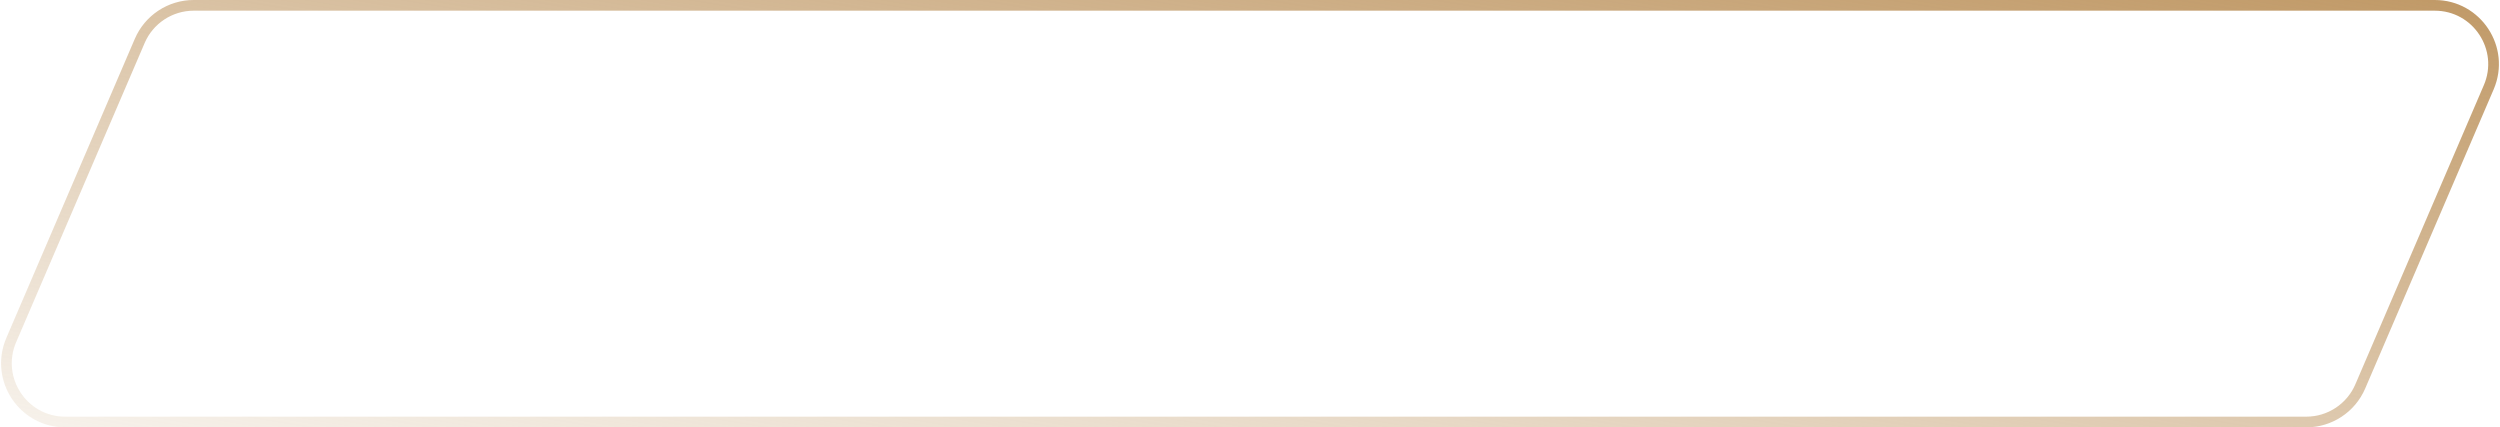 <?xml version="1.0" encoding="UTF-8"?> <svg xmlns="http://www.w3.org/2000/svg" width="234" height="40" viewBox="0 0 234 40" fill="none"> <g filter="url(#filter0_b_510_717)"> <path d="M12.62 3.632C13.566 1.428 15.734 0 18.133 0H227.893C232.203 0 235.107 4.408 233.406 8.368L221.381 36.368C220.434 38.572 218.266 40 215.867 40H6.107C1.797 40 -1.107 35.592 0.594 31.632L12.62 3.632Z" fill="url(#paint0_linear_510_717)"></path> <path d="M18.133 0.5H227.893C231.843 0.5 234.506 4.541 232.947 8.17L220.921 36.17C220.053 38.191 218.066 39.5 215.867 39.5H6.107C2.157 39.5 -0.506 35.459 1.053 31.829L13.079 3.83C13.947 1.809 15.934 0.5 18.133 0.5Z" stroke="url(#paint1_linear_510_717)"></path> </g> <defs> <filter id="filter0_b_510_717" x="-3.899" y="-4" width="241.799" height="48" filterUnits="userSpaceOnUse" color-interpolation-filters="sRGB"> <feFlood flood-opacity="0" result="BackgroundImageFix"></feFlood> <feGaussianBlur in="BackgroundImageFix" stdDeviation="2"></feGaussianBlur> <feComposite in2="SourceAlpha" operator="in" result="effect1_backgroundBlur_510_717"></feComposite> <feBlend mode="normal" in="SourceGraphic" in2="effect1_backgroundBlur_510_717" result="shape"></feBlend> </filter> <linearGradient id="paint0_linear_510_717" x1="251.348" y1="-2.541" x2="247.989" y2="56.045" gradientUnits="userSpaceOnUse"> <stop stop-color="white"></stop> <stop offset="1" stop-color="white" stop-opacity="0"></stop> </linearGradient> <linearGradient id="paint1_linear_510_717" x1="247.957" y1="-2.084" x2="234.216" y2="81.403" gradientUnits="userSpaceOnUse"> <stop stop-color="#BD945F"></stop> <stop offset="1" stop-color="#BD945F" stop-opacity="0.09"></stop> </linearGradient> </defs> </svg> 